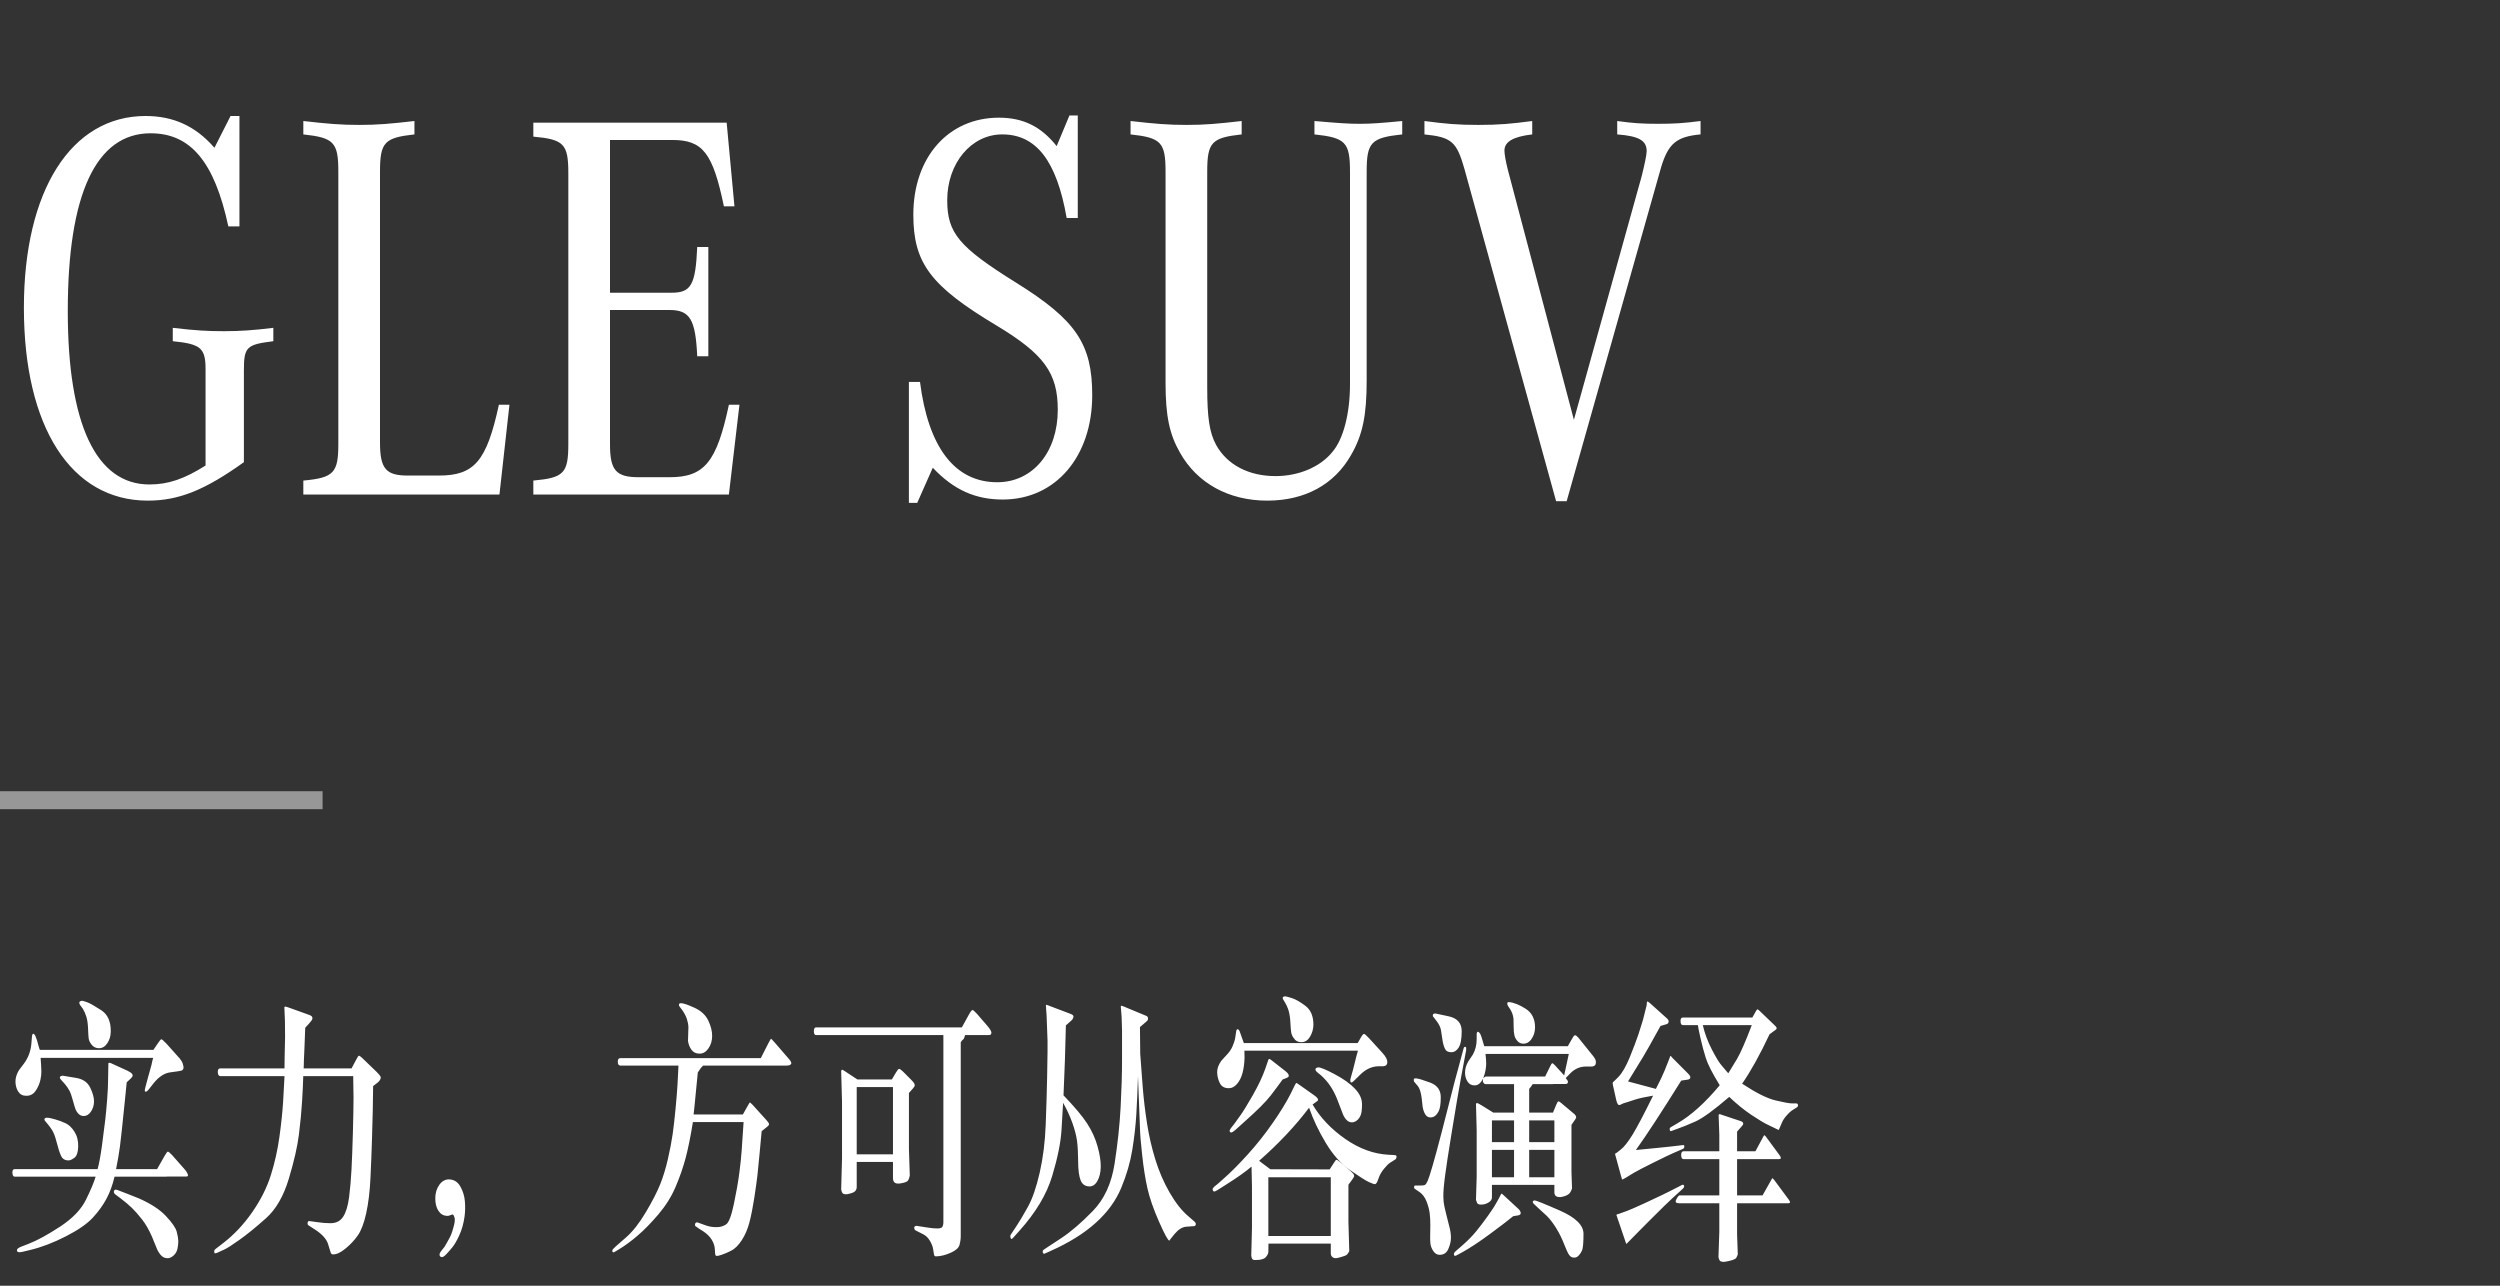 <?xml version="1.0" encoding="UTF-8"?>
<svg width="280px" height="144px" viewBox="0 0 280 144" version="1.1" xmlns="http://www.w3.org/2000/svg" xmlns:xlink="http://www.w3.org/1999/xlink">
    <rect x="0" y="0" width="280" height="144" fill="#333333" stroke="none"/>
    <title>GLE-SUV-Banner-Copy</title>
    <g id="页面-1" stroke="none" stroke-width="1" fill="none" fill-rule="evenodd">
        <g id="GLE-PC备份" transform="translate(-121, -150)">
            <g id="GLE-SUV-Banner-Copy" transform="translate(121, 150)">
                <rect id="Rectangle备份" fill="#979797" x="0" y="88.615" width="36.129" height="2.014"></rect>
                <path d="M16.551,56.071 C20.036,56.071 22.96,54.885 27.316,51.763 L27.316,41.462 C27.316,38.84 27.627,38.59 30.613,38.215 L30.613,36.717 C28.212,37.011 26.858,37.083 25.307,37.091 L25.013,37.092 C23.333,37.092 21.964,37.029 19.351,36.717 L19.351,38.215 C22.462,38.528 23.022,38.965 23.022,41.337 L23.022,52.138 C20.658,53.636 18.853,54.261 16.738,54.261 C10.764,54.261 7.591,47.518 7.591,34.844 C7.591,21.733 10.764,14.928 16.862,14.928 C21.342,14.928 24.018,18.112 25.573,25.354 L26.818,25.354 L26.818,12.992 L25.822,12.992 L24.018,16.551 C21.902,14.116 19.413,12.992 16.302,12.992 C7.964,12.992 2.676,21.358 2.676,34.469 C2.676,47.83 7.964,56.071 16.551,56.071 Z M55.938,55.385 L57.058,45.333 L55.876,45.333 C54.507,51.639 53.138,53.262 49.156,53.262 L45.671,53.262 C43.244,53.262 42.56,52.513 42.56,49.578 L42.56,19.236 C42.56,15.927 43.058,15.427 46.418,15.053 L46.418,13.554 C43.68,13.866 42.311,13.991 40.258,13.991 C38.142,13.991 36.711,13.866 33.973,13.554 L33.973,15.053 C37.396,15.427 37.893,15.927 37.893,19.236 L37.893,49.703 C37.893,52.95 37.396,53.512 33.973,53.824 L33.973,55.385 L55.938,55.385 Z M81.636,55.385 L82.818,45.333 L81.636,45.333 C80.267,51.763 78.898,53.449 74.978,53.449 L71.556,53.449 C69.004,53.449 68.32,52.7 68.32,49.766 L68.32,34.719 L74.978,34.719 C77.28,34.719 77.902,35.78 78.089,39.901 L79.333,39.901 L79.333,27.664 L78.089,27.664 C77.902,31.91 77.404,32.784 75.227,32.784 L68.32,32.784 L68.32,15.677 L75.289,15.677 C78.711,15.677 79.831,17.113 81.076,23.106 L82.258,23.106 L81.387,13.741 L59.733,13.741 L59.733,15.302 C63.156,15.614 63.653,16.114 63.653,19.423 L63.653,49.703 C63.653,53.012 63.156,53.512 59.733,53.824 L59.733,55.385 L81.636,55.385 Z M102.729,56.321 L104.471,52.388 C106.836,54.885 109.262,55.947 112.311,55.947 C118.222,55.947 122.329,51.139 122.329,44.271 C122.329,38.528 120.524,35.843 113.804,31.66 C107.396,27.664 106.089,26.103 106.089,22.42 C106.089,18.299 108.764,15.053 112.249,15.053 C116.044,15.053 118.347,17.987 119.467,24.418 L120.711,24.418 L120.711,12.93 L119.778,12.93 L118.347,16.364 C116.604,14.178 114.613,13.18 111.876,13.18 C106.213,13.18 102.293,17.612 102.293,24.043 C102.293,29.475 104.222,32.034 111.627,36.467 C116.916,39.651 118.471,41.774 118.471,45.895 C118.471,50.64 115.671,54.011 111.689,54.011 C106.96,54.011 103.973,50.14 103.04,42.773 L101.796,42.773 L101.796,56.321 L102.729,56.321 Z M141.929,56.071 C146.16,56.071 149.458,54.261 151.324,50.952 C152.631,48.704 153.067,46.457 153.067,42.648 L153.067,19.236 C153.067,15.927 153.564,15.427 157.049,15.053 L157.049,13.554 C154.614,13.793 153.539,13.86 152.418,13.866 L152.258,13.866 C151.076,13.866 150.08,13.804 147.218,13.554 L147.218,15.053 C150.702,15.427 151.2,15.927 151.2,19.236 L151.2,43.023 C151.2,46.332 150.453,49.204 149.209,50.64 C147.84,52.325 145.413,53.324 142.862,53.324 C139.876,53.324 137.449,52.076 136.204,49.828 C135.458,48.454 135.209,46.769 135.209,43.397 L135.209,19.236 C135.209,15.927 135.707,15.427 139.067,15.053 L139.067,13.554 C136.329,13.866 134.96,13.991 132.907,13.991 C130.791,13.991 129.36,13.866 126.622,13.554 L126.622,15.053 C130.044,15.427 130.542,15.927 130.542,19.236 L130.542,42.898 C130.542,46.581 130.978,48.642 132.16,50.702 C134.089,54.136 137.636,56.071 141.929,56.071 Z M175.467,56.134 L186.044,18.736 C186.853,16.051 187.787,15.302 190.462,15.053 L190.462,13.554 C188.533,13.804 187.476,13.866 185.671,13.866 C183.929,13.866 182.933,13.804 181.129,13.554 L181.129,15.053 C183.556,15.24 184.427,15.739 184.427,16.926 C184.427,17.363 184.178,18.486 183.867,19.735 L176.276,47.019 L168.871,18.986 C168.622,17.987 168.498,17.238 168.498,16.863 C168.498,15.864 169.493,15.302 171.609,15.053 L171.609,13.554 C169.244,13.866 167.938,13.991 165.573,13.991 C163.209,13.991 161.902,13.866 159.538,13.554 L159.538,15.053 C162.587,15.365 163.147,15.864 164.018,18.923 L174.284,56.134 L175.467,56.134 Z" id="GLESUV" fill="#FFFFFF" fill-rule="nonzero"></path>
                <path d="M11.102,117.401 C11.478,117.396 11.79,117.202 12.035,116.819 C12.281,116.436 12.404,116.009 12.404,115.537 C12.425,114.414 12.067,113.615 11.33,113.137 C10.593,112.66 10.067,112.364 9.754,112.248 C9.44,112.133 9.241,112.08 9.158,112.091 C8.98,112.122 8.889,112.188 8.883,112.288 C8.878,112.387 8.912,112.484 8.985,112.579 L8.985,112.579 L9.283,112.988 C9.44,113.25 9.571,113.549 9.675,113.885 C9.78,114.22 9.842,114.663 9.863,115.214 C9.884,115.765 9.908,116.135 9.934,116.323 C9.96,116.512 10.052,116.717 10.208,116.937 C10.428,117.252 10.726,117.406 11.102,117.401 Z M2.932,122.727 C3.382,122.738 3.737,122.549 3.999,122.161 C4.26,121.773 4.438,121.358 4.532,120.918 C4.605,120.582 4.639,120.27 4.634,119.982 C4.629,119.693 4.615,119.413 4.595,119.14 C4.574,118.867 4.558,118.647 4.547,118.479 L4.547,118.479 L17.155,118.479 L17.045,118.888 L16.967,119.266 L16.591,120.619 L16.324,121.61 C16.24,121.914 16.204,122.098 16.214,122.161 C16.225,122.224 16.24,122.258 16.261,122.263 C16.282,122.268 16.324,122.266 16.387,122.255 C16.449,122.245 16.543,122.161 16.669,122.003 L16.669,122.003 L17.186,121.343 C17.782,120.598 18.415,120.184 19.084,120.1 C19.753,120.016 20.163,119.953 20.315,119.911 C20.466,119.869 20.547,119.748 20.558,119.549 C20.558,119.476 20.529,119.342 20.472,119.148 C20.414,118.954 20.302,118.757 20.134,118.558 L20.134,118.558 L18.66,116.906 C18.336,116.57 18.143,116.399 18.08,116.394 C18.017,116.389 17.871,116.559 17.641,116.906 L17.641,116.906 L17.186,117.582 L4.453,117.582 L4.312,117.126 L4.14,116.497 C4.088,116.35 4.03,116.198 3.967,116.04 C3.873,115.851 3.79,115.765 3.716,115.781 C3.643,115.796 3.596,115.914 3.575,116.135 L3.575,116.135 L3.513,116.906 C3.439,117.734 3.162,118.474 2.681,119.124 L2.681,119.124 L2.133,119.848 C1.861,120.288 1.728,120.721 1.733,121.146 C1.738,121.571 1.84,121.941 2.039,122.255 C2.237,122.57 2.535,122.727 2.932,122.727 Z M1.897,140.019 C1.887,140.25 2.112,140.308 2.572,140.192 L2.572,140.192 L3.356,140.003 C4.631,139.699 5.967,139.191 7.362,138.477 C8.758,137.764 9.774,137.059 10.412,136.361 C11.05,135.663 11.56,134.953 11.941,134.229 C12.323,133.505 12.618,132.692 12.827,131.79 L12.827,131.79 L18.66,131.79 L18.66,131.774 L20.871,131.774 C20.986,131.774 21.049,131.722 21.06,131.617 C21.06,131.586 21.036,131.517 20.989,131.413 C20.942,131.308 20.851,131.171 20.715,131.003 L20.715,131.003 L19.272,129.367 C19.032,129.115 18.877,128.987 18.809,128.982 C18.741,128.976 18.613,129.142 18.425,129.477 L18.425,129.477 L17.594,130.941 L13,130.941 C13.177,130.07 13.321,129.233 13.431,128.431 C13.519,127.789 13.698,126.122 13.97,123.429 L14.04,122.734 C14.088,122.257 14.138,121.751 14.191,121.217 L14.191,121.217 L14.583,120.855 C14.761,120.687 14.853,120.561 14.858,120.477 C14.863,120.393 14.829,120.309 14.756,120.226 C14.683,120.142 14.505,120.031 14.223,119.895 L14.223,119.895 L12.466,119.093 C12.247,118.998 12.137,119.009 12.137,119.124 L12.137,119.124 L12.106,120.902 C12.106,121.49 12.072,122.224 12.004,123.105 C11.936,123.986 11.863,124.77 11.784,125.457 C11.706,126.144 11.586,127.083 11.424,128.274 C11.262,129.464 11.097,130.353 10.93,130.941 L10.93,130.941 L1.662,130.941 C1.464,130.941 1.372,131.082 1.388,131.365 C1.403,131.649 1.495,131.79 1.662,131.79 L1.662,131.79 L10.71,131.79 C10.532,132.399 10.174,133.253 9.636,134.355 C9.098,135.456 8.128,136.466 6.727,137.384 C5.326,138.302 4.135,138.949 3.152,139.327 L3.152,139.327 L2.336,139.642 C2.044,139.767 1.897,139.893 1.897,140.019 Z M9.362,124.993 C9.675,125.003 9.947,124.844 10.177,124.513 C10.407,124.183 10.525,123.8 10.53,123.365 C10.535,122.929 10.391,122.41 10.099,121.807 C9.806,121.204 9.273,120.842 8.499,120.721 C7.726,120.601 7.297,120.53 7.213,120.509 C7.13,120.488 7.062,120.477 7.009,120.477 C6.811,120.509 6.709,120.569 6.704,120.658 C6.698,120.747 6.743,120.839 6.837,120.934 L6.837,120.934 L7.276,121.421 C7.475,121.663 7.639,121.904 7.77,122.145 C7.901,122.386 8.034,122.764 8.17,123.278 C8.306,123.792 8.413,124.138 8.491,124.316 C8.57,124.495 8.685,124.652 8.836,124.788 C8.988,124.925 9.163,124.993 9.362,124.993 Z M7.668,129.965 C7.825,129.976 8.042,129.881 8.319,129.682 C8.596,129.483 8.742,129.06 8.758,128.415 C8.774,127.77 8.635,127.217 8.342,126.755 C8.05,126.294 7.718,125.976 7.347,125.803 C6.975,125.63 6.604,125.491 6.233,125.386 C5.862,125.281 5.619,125.221 5.504,125.205 C5.389,125.19 5.305,125.182 5.253,125.182 C5.075,125.192 4.984,125.247 4.979,125.347 C4.973,125.447 5.018,125.538 5.112,125.622 C5.53,126.105 5.815,126.503 5.967,126.818 C6.118,127.133 6.262,127.566 6.398,128.116 C6.534,128.667 6.68,129.113 6.837,129.454 C6.994,129.795 7.271,129.965 7.668,129.965 Z M18.754,140.916 C18.984,140.927 19.214,140.827 19.444,140.617 C19.674,140.407 19.821,140.142 19.884,139.823 C19.946,139.503 19.975,139.222 19.97,138.981 C19.965,138.74 19.907,138.401 19.797,137.966 C19.688,137.531 19.285,136.943 18.59,136.204 C17.895,135.464 16.878,134.801 15.54,134.213 L15.54,134.213 L14.191,133.678 C13.606,133.448 13.264,133.316 13.164,133.285 C13.065,133.253 13.005,133.238 12.984,133.238 C12.848,133.248 12.772,133.311 12.756,133.427 C12.741,133.542 12.78,133.647 12.874,133.741 L12.874,133.741 L13.564,134.26 C14.034,134.617 14.44,134.961 14.779,135.291 C15.119,135.622 15.493,136.046 15.901,136.566 C16.308,137.085 16.679,137.727 17.014,138.493 L17.014,138.493 L17.625,139.988 C17.803,140.323 17.978,140.562 18.151,140.704 C18.323,140.845 18.524,140.916 18.754,140.916 Z M37.305,140.491 C37.692,140.502 38.157,140.284 38.701,139.838 C39.244,139.392 39.704,138.899 40.081,138.359 C40.457,137.819 40.768,136.996 41.014,135.889 C41.259,134.782 41.419,133.463 41.492,131.932 C41.565,130.4 41.623,128.934 41.664,127.534 C41.706,126.134 41.735,125.061 41.751,124.316 C41.766,123.572 41.779,122.68 41.79,121.642 L41.79,121.642 L42.276,121.264 C42.422,121.149 42.522,121.036 42.574,120.926 C42.626,120.816 42.65,120.734 42.644,120.682 C42.639,120.629 42.621,120.574 42.59,120.517 C42.558,120.459 42.428,120.309 42.198,120.068 L42.198,120.068 L40.535,118.463 C40.368,118.316 40.258,118.24 40.206,118.235 C40.154,118.23 40.055,118.369 39.908,118.652 L39.908,118.652 L39.375,119.659 L34.012,119.659 L34.043,118.605 L34.091,117.551 C34.111,117.016 34.143,116.203 34.185,115.112 L34.185,115.112 L34.655,114.593 C34.875,114.351 34.987,114.178 34.992,114.073 C34.997,113.969 34.974,113.89 34.922,113.837 C34.869,113.785 34.796,113.738 34.702,113.696 L34.702,113.696 L32.381,112.862 C32.109,112.767 31.96,112.726 31.934,112.736 C31.908,112.747 31.879,112.767 31.848,112.799 L31.848,112.799 L31.911,114.309 L31.927,115.946 L31.927,115.946 L31.927,116.213 L31.879,118.385 L31.879,118.385 L31.879,118.419 C31.878,118.536 31.873,118.949 31.864,119.659 L31.864,119.659 L24.682,119.659 C24.473,119.659 24.376,119.803 24.392,120.092 C24.407,120.38 24.504,120.524 24.682,120.524 L24.682,120.524 L31.864,120.524 L31.848,120.871 L31.707,123.42 C31.634,124.584 31.495,125.898 31.291,127.361 C31.088,128.824 30.766,130.251 30.327,131.641 C29.888,133.031 29.19,134.413 28.234,135.787 C27.277,137.161 26.182,138.32 24.948,139.264 L24.948,139.264 L24.149,139.878 C24.044,139.962 23.992,140.043 23.992,140.122 C23.992,140.2 24.002,140.271 24.023,140.334 C24.044,140.397 24.138,140.392 24.306,140.318 L24.306,140.318 L25.137,139.941 C25.44,139.804 26.015,139.434 26.862,138.831 C27.708,138.228 28.688,137.428 29.802,136.432 C30.915,135.435 31.764,133.962 32.35,132.01 C32.935,130.059 33.312,128.413 33.479,127.07 C33.646,125.727 33.764,124.495 33.832,123.372 C33.9,122.25 33.944,121.301 33.965,120.524 L33.965,120.524 L39.563,120.524 L39.563,120.871 L39.595,122.9 C39.595,123.834 39.571,125.148 39.524,126.842 C39.477,128.536 39.425,129.923 39.367,131.003 C39.31,132.084 39.221,133.104 39.101,134.064 C38.98,135.024 38.761,135.755 38.442,136.259 C38.123,136.762 37.634,137.009 36.976,136.998 C36.537,136.998 36.072,136.962 35.58,136.888 L35.58,136.888 L34.671,136.762 C34.524,136.741 34.451,136.82 34.451,136.998 C34.441,137.124 34.488,137.213 34.592,137.266 L34.592,137.266 L35.298,137.722 C36.103,138.247 36.589,138.797 36.756,139.374 C36.924,139.951 37.02,140.266 37.046,140.318 C37.073,140.371 37.101,140.413 37.133,140.444 C37.164,140.476 37.221,140.491 37.305,140.491 Z M49.434,140.79 C49.565,140.832 49.751,140.725 49.991,140.468 C50.231,140.211 50.464,139.943 50.689,139.665 C50.914,139.387 51.165,138.949 51.442,138.351 C51.719,137.753 51.915,137.056 52.03,136.259 C52.103,135.713 52.116,135.147 52.069,134.559 C52.022,133.972 51.854,133.419 51.567,132.899 C51.279,132.38 50.853,132.11 50.289,132.089 C49.85,132.089 49.484,132.299 49.191,132.719 C48.899,133.138 48.752,133.636 48.752,134.213 C48.752,134.79 48.87,135.257 49.105,135.614 C49.34,135.97 49.657,136.159 50.054,136.18 C50.169,136.191 50.299,136.164 50.446,136.101 C50.592,136.038 50.681,136.012 50.712,136.023 C50.796,136.065 50.864,136.191 50.916,136.4 C50.968,136.61 50.932,136.941 50.806,137.392 C50.681,137.843 50.584,138.147 50.516,138.304 C50.448,138.462 50.32,138.708 50.132,139.044 C49.944,139.379 49.829,139.579 49.787,139.642 L49.787,139.642 L49.364,140.177 C49.27,140.302 49.225,140.426 49.231,140.546 C49.236,140.667 49.304,140.748 49.434,140.79 Z M78.342,118.007 C78.729,118.017 79.061,117.826 79.338,117.433 C79.615,117.039 79.756,116.575 79.761,116.04 C79.767,115.505 79.623,114.928 79.33,114.309 C79.037,113.691 78.528,113.213 77.801,112.878 C77.075,112.542 76.57,112.369 76.288,112.358 C76.131,112.358 76.05,112.406 76.045,112.5 C76.04,112.594 76.058,112.668 76.1,112.72 L76.1,112.72 L76.398,113.114 C76.649,113.47 76.826,113.809 76.931,114.128 C77.036,114.448 77.093,114.755 77.103,115.049 L77.103,115.049 L77.056,116.575 C77.098,116.932 77.224,117.26 77.433,117.559 C77.642,117.858 77.945,118.007 78.342,118.007 Z M80.287,140.664 C80.349,140.675 80.527,140.633 80.82,140.538 C81.113,140.444 81.468,140.292 81.886,140.082 C82.304,139.872 82.702,139.479 83.078,138.902 C83.454,138.325 83.742,137.654 83.94,136.888 C84.139,136.122 84.319,135.212 84.481,134.158 C84.643,133.104 84.761,132.257 84.834,131.617 C84.907,130.977 84.986,130.185 85.069,129.241 C85.153,128.297 85.231,127.448 85.305,126.692 L85.305,126.692 L85.916,126.205 C86.063,126.089 86.133,125.997 86.128,125.929 C86.123,125.861 86.112,125.809 86.097,125.772 C86.081,125.735 86,125.633 85.853,125.465 L85.853,125.465 L84.285,123.734 C84.129,123.577 84.042,123.496 84.027,123.49 C84.011,123.485 83.993,123.485 83.972,123.49 C83.951,123.496 83.862,123.64 83.705,123.923 L83.705,123.923 L83.203,124.82 L77.684,124.82 L77.793,123.797 C77.908,122.517 78.029,121.29 78.154,120.115 C78.353,119.822 78.468,119.654 78.499,119.612 C78.53,119.57 78.614,119.481 78.75,119.344 L78.75,119.344 L88.096,119.344 C88.42,119.344 88.598,119.26 88.629,119.093 C88.629,118.988 88.566,118.857 88.441,118.699 L88.441,118.699 L86.92,116.937 C86.564,116.528 86.376,116.326 86.355,116.331 C86.334,116.337 86.23,116.517 86.042,116.874 L86.042,116.874 L85.211,118.51 L69.483,118.51 C69.284,118.51 69.187,118.649 69.192,118.927 C69.198,119.205 69.294,119.344 69.483,119.344 L69.483,119.344 L75.99,119.344 C75.959,120.079 75.922,120.795 75.88,121.492 C75.839,122.19 75.765,123.092 75.661,124.198 C75.556,125.305 75.447,126.26 75.332,127.062 C75.217,127.865 75.041,128.78 74.806,129.808 C74.571,130.836 74.284,131.777 73.944,132.632 C73.604,133.487 73.068,134.531 72.336,135.763 C71.605,136.996 70.865,137.937 70.118,138.587 C69.37,139.238 68.981,139.579 68.949,139.61 L68.949,139.61 L68.683,139.878 C68.62,139.941 68.589,139.983 68.589,140.003 L68.589,140.003 L68.589,140.169 C68.589,140.195 68.612,140.221 68.659,140.247 C68.706,140.274 68.761,140.266 68.824,140.224 L68.824,140.224 L69.294,139.941 C69.963,139.542 70.669,139.025 71.411,138.391 C72.154,137.756 72.932,136.959 73.748,135.999 C74.563,135.039 75.203,134.014 75.669,132.923 C76.134,131.832 76.508,130.757 76.79,129.698 C77.072,128.638 77.344,127.295 77.605,125.67 L77.605,125.67 L83.282,125.67 C83.188,127.128 83.115,128.213 83.062,128.927 C83.01,129.64 82.921,130.476 82.796,131.436 C82.67,132.396 82.469,133.537 82.192,134.858 C81.915,136.18 81.622,136.941 81.314,137.14 C81.005,137.339 80.663,137.439 80.287,137.439 C79.879,137.449 79.487,137.392 79.111,137.266 L79.111,137.266 L78.452,137.03 L78.091,136.904 C78.029,136.893 77.971,136.912 77.919,136.959 C77.867,137.006 77.841,137.072 77.841,137.156 C77.83,137.25 77.861,137.318 77.935,137.36 L77.935,137.36 L78.295,137.612 L78.766,137.911 C79.184,138.184 79.503,138.501 79.722,138.863 C79.942,139.225 80.057,139.594 80.067,139.972 C80.078,140.35 80.104,140.559 80.146,140.601 C80.187,140.643 80.234,140.664 80.287,140.664 Z M104.807,140.715 L104.875,140.712 C105.355,140.701 105.883,140.57 106.458,140.318 C107.033,140.066 107.368,139.773 107.462,139.437 C107.556,139.101 107.603,138.766 107.603,138.43 L107.603,138.43 L107.603,116.733 L107.776,116.497 L107.917,116.386 C107.969,116.323 108.026,116.171 108.089,115.93 L108.089,115.93 L110.786,115.93 C110.943,115.93 111.027,115.841 111.037,115.663 C111.037,115.505 110.886,115.248 110.582,114.892 L110.582,114.892 L109.438,113.57 C109.176,113.276 109.004,113.127 108.92,113.121 C108.837,113.116 108.685,113.318 108.466,113.727 L108.466,113.727 L107.728,115.065 L91.405,115.065 C91.237,115.065 91.154,115.209 91.154,115.497 C91.154,115.786 91.237,115.93 91.405,115.93 L91.405,115.93 L105.659,115.93 L105.659,136.888 C105.659,137.14 105.606,137.329 105.502,137.455 C105.355,137.622 104.817,137.633 103.887,137.486 L103.887,137.486 L102.679,137.297 C102.596,137.287 102.525,137.305 102.468,137.352 C102.41,137.399 102.384,137.455 102.389,137.517 C102.394,137.58 102.413,137.643 102.444,137.706 C102.475,137.769 102.538,137.816 102.632,137.848 L102.632,137.848 L103.463,138.273 C103.735,138.42 103.97,138.663 104.169,139.004 C104.368,139.345 104.485,139.665 104.522,139.964 C104.558,140.263 104.587,140.449 104.608,140.523 C104.629,140.596 104.66,140.649 104.702,140.68 C104.744,140.712 104.801,140.722 104.875,140.712 L104.807,140.715 Z M94.666,133.757 C94.813,133.778 95.063,133.731 95.419,133.615 C95.774,133.5 95.952,133.274 95.952,132.939 L95.952,132.939 L95.952,130.138 L100.013,130.138 L100.013,131.948 C100.013,132.357 100.207,132.561 100.594,132.561 C100.698,132.572 100.894,132.543 101.182,132.475 C101.469,132.406 101.649,132.309 101.723,132.184 C101.796,132.058 101.853,131.879 101.895,131.649 L101.895,131.649 L101.801,128.659 L101.801,122.413 L102.209,121.956 C102.376,121.767 102.457,121.634 102.452,121.555 C102.447,121.476 102.423,121.398 102.381,121.319 C102.339,121.24 102.219,121.101 102.021,120.902 L102.021,120.902 L101.142,120.021 C100.923,119.811 100.774,119.709 100.696,119.714 C100.617,119.719 100.5,119.858 100.343,120.131 L100.343,120.131 L99.888,120.902 L96.03,120.902 L94.698,120.021 C94.457,119.864 94.326,119.79 94.306,119.801 C94.285,119.811 94.253,119.853 94.211,119.927 L94.211,119.927 L94.306,123.42 L94.306,129.745 L94.211,133.222 C94.253,133.432 94.306,133.571 94.368,133.639 C94.431,133.707 94.53,133.747 94.666,133.757 Z M100.013,129.288 L95.952,129.288 L95.952,121.752 L100.013,121.752 L100.013,129.288 Z M113.225,138.721 C113.272,138.8 113.358,138.766 113.483,138.619 L113.483,138.619 L114.173,137.848 C116.003,135.813 117.226,133.77 117.843,131.719 C118.46,129.669 118.81,127.93 118.893,126.503 C118.977,125.077 119.034,124.08 119.066,123.514 C119.484,124.248 119.829,124.996 120.101,125.756 C120.373,126.517 120.548,127.191 120.626,127.778 C120.705,128.365 120.746,129.134 120.752,130.083 C120.757,131.032 120.848,131.733 121.026,132.184 C121.204,132.635 121.523,132.865 121.983,132.876 C122.359,132.897 122.667,132.695 122.908,132.27 C123.148,131.845 123.274,131.313 123.284,130.673 C123.295,130.054 123.177,129.299 122.931,128.407 C122.686,127.516 122.296,126.658 121.763,125.835 C121.23,125.011 120.346,123.96 119.113,122.68 L119.113,122.68 L119.27,118.747 C119.291,118.316 119.327,117.016 119.379,114.844 L119.379,114.844 L120.054,114.247 C120.106,114.205 120.161,114.105 120.218,113.948 C120.276,113.79 120.184,113.664 119.944,113.57 L119.944,113.57 L117.576,112.673 L117.216,112.531 C117.184,112.552 117.158,112.579 117.137,112.61 L117.137,112.61 L117.216,113.68 L117.325,116.559 L117.325,116.559 L117.325,117.722 C117.323,118.226 117.307,119.204 117.278,120.658 C117.247,122.216 117.195,123.973 117.121,125.929 C117.048,127.885 116.823,129.687 116.447,131.334 C116.071,132.981 115.629,134.26 115.122,135.173 C114.615,136.086 114.194,136.794 113.86,137.297 L113.86,137.297 L113.201,138.288 C113.17,138.351 113.154,138.42 113.154,138.493 C113.154,138.566 113.178,138.642 113.225,138.721 Z M116.871,140.397 C116.912,140.428 116.965,140.428 117.027,140.397 L117.027,140.397 L117.686,140.098 C119.714,139.196 121.387,138.155 122.704,136.975 C124.021,135.795 124.98,134.481 125.581,133.033 C126.182,131.586 126.595,130.162 126.82,128.761 C127.045,127.361 127.194,126.05 127.267,124.828 C127.34,123.606 127.403,122.171 127.455,120.524 L127.455,120.524 L127.69,126.74 C127.69,127.033 127.766,127.893 127.918,129.32 C128.069,130.747 128.268,132.005 128.514,133.096 C128.759,134.187 129.193,135.435 129.815,136.841 C130.437,138.247 130.821,138.949 130.968,138.949 C130.968,138.96 130.973,138.955 130.983,138.934 L130.983,138.934 L131.093,138.776 L131.548,138.21 C131.966,137.706 132.4,137.434 132.849,137.392 L132.849,137.392 L133.712,137.329 C133.848,137.329 133.921,137.25 133.931,137.093 C133.931,136.998 133.884,136.909 133.79,136.825 L133.79,136.825 L133.085,136.212 C132.353,135.593 131.658,134.712 130.999,133.568 C130.341,132.425 129.807,131.192 129.4,129.871 C128.992,128.549 128.681,127.198 128.467,125.819 C128.252,124.44 128.093,123.1 127.988,121.799 C127.884,120.498 127.79,119.245 127.706,118.038 L127.706,118.038 L127.675,115.033 L128.443,114.372 C128.537,114.299 128.582,114.197 128.576,114.066 C128.571,113.934 128.516,113.843 128.412,113.79 L128.412,113.79 L125.84,112.72 C125.683,112.657 125.597,112.631 125.581,112.642 C125.566,112.652 125.547,112.678 125.526,112.72 L125.526,112.72 L125.621,113.869 L125.668,115.427 L125.668,115.427 L125.668,118.794 C125.668,120.273 125.615,122.006 125.511,123.994 C125.406,125.982 125.181,128.09 124.836,130.319 C124.491,132.548 123.676,134.321 122.39,135.637 C121.104,136.954 119.939,137.958 118.893,138.65 L118.893,138.65 L117.623,139.484 L116.933,139.941 C116.829,140.014 116.779,140.082 116.784,140.145 C116.79,140.208 116.795,140.258 116.8,140.295 C116.805,140.331 116.829,140.365 116.871,140.397 Z M145.778,116.725 C146.17,116.719 146.487,116.512 146.727,116.103 C146.968,115.694 147.093,115.253 147.103,114.781 C147.103,113.816 146.806,113.108 146.21,112.657 C145.614,112.206 145.104,111.915 144.681,111.784 C144.257,111.653 144.009,111.587 143.936,111.587 C143.758,111.608 143.667,111.663 143.662,111.753 C143.656,111.842 143.695,111.939 143.779,112.044 C144.04,112.453 144.223,112.841 144.328,113.208 C144.432,113.575 144.498,114.018 144.524,114.538 C144.55,115.057 144.581,115.424 144.618,115.639 C144.655,115.854 144.746,116.061 144.892,116.26 C145.091,116.575 145.386,116.73 145.778,116.725 Z M137.616,121.878 C137.951,121.888 138.259,121.731 138.542,121.406 C138.824,121.08 139.03,120.671 139.161,120.178 C139.292,119.685 139.368,119.124 139.388,118.495 C139.388,118.337 139.386,118.204 139.381,118.094 C139.375,117.983 139.373,117.844 139.373,117.677 L139.373,117.677 L152.09,117.677 C151.996,117.981 151.938,118.185 151.918,118.29 L151.918,118.29 L151.557,119.738 L151.259,120.808 C151.238,120.871 151.23,120.957 151.235,121.067 C151.241,121.177 151.285,121.233 151.369,121.233 C151.421,121.243 151.52,121.175 151.667,121.028 L151.667,121.028 L152.357,120.351 C152.953,119.764 153.611,119.455 154.332,119.423 L154.332,119.423 L154.913,119.423 C155.216,119.402 155.373,119.25 155.383,118.967 C155.383,118.684 155.216,118.353 154.881,117.976 L154.881,117.976 L153.36,116.308 C153.047,115.972 152.851,115.802 152.772,115.796 C152.694,115.791 152.576,115.925 152.419,116.198 L152.419,116.198 L152.059,116.827 L139.31,116.827 C138.996,115.946 138.834,115.49 138.824,115.458 C138.751,115.332 138.675,115.272 138.597,115.277 C138.518,115.282 138.468,115.374 138.448,115.552 L138.448,115.552 L138.353,116.182 C138.301,116.507 138.199,116.84 138.048,117.181 C137.896,117.522 137.7,117.818 137.46,118.07 L137.46,118.07 L136.785,118.809 C136.472,119.25 136.318,119.677 136.323,120.092 C136.328,120.506 136.425,120.907 136.613,121.295 C136.801,121.684 137.136,121.878 137.616,121.878 Z M137.899,126.834 C137.982,126.844 138.144,126.745 138.385,126.535 L138.385,126.535 L139.341,125.67 C140.795,124.379 141.785,123.391 142.313,122.704 C142.841,122.017 143.288,121.416 143.654,120.902 L143.654,120.902 L144.061,120.745 C144.25,120.671 144.344,120.593 144.344,120.509 C144.344,120.425 144.32,120.346 144.273,120.273 C144.226,120.199 144.135,120.105 143.999,119.99 L143.999,119.99 L142.368,118.715 C142.253,118.631 142.177,118.592 142.14,118.597 C142.104,118.602 142.07,118.652 142.039,118.747 L142.039,118.747 L141.709,119.706 C141.396,120.598 140.925,121.592 140.298,122.688 C139.671,123.784 139.211,124.531 138.918,124.93 L138.918,124.93 L138.275,125.827 L137.867,126.346 C137.763,126.493 137.713,126.59 137.718,126.637 C137.724,126.684 137.731,126.724 137.742,126.755 C137.752,126.787 137.773,126.808 137.805,126.818 C137.836,126.829 137.867,126.834 137.899,126.834 Z M151.447,125.701 C151.614,125.701 151.79,125.63 151.972,125.489 C152.155,125.347 152.299,125.145 152.404,124.883 C152.498,124.642 152.545,124.23 152.545,123.648 C152.545,123.066 152.281,122.494 151.753,121.933 C151.225,121.372 150.464,120.829 149.471,120.304 C148.478,119.78 147.867,119.528 147.637,119.549 C147.438,119.58 147.336,119.646 147.331,119.746 C147.326,119.845 147.37,119.942 147.464,120.037 L147.464,120.037 L147.997,120.477 C148.395,120.844 148.729,121.233 149.001,121.642 C149.273,122.051 149.513,122.507 149.722,123.01 L149.722,123.01 L150.444,124.883 C150.569,125.145 150.715,125.35 150.883,125.497 C151.05,125.643 151.238,125.712 151.447,125.701 Z M140.543,141.122 L140.643,141.121 C141.197,141.121 141.568,141.018 141.756,140.814 C141.944,140.609 142.044,140.413 142.054,140.224 L142.054,140.224 L142.07,139.28 L149.048,139.28 L149.048,140.397 C149.048,140.544 149.103,140.67 149.213,140.774 C149.322,140.879 149.466,140.927 149.644,140.916 C149.707,140.916 149.9,140.872 150.224,140.782 C150.548,140.693 150.757,140.607 150.851,140.523 C150.945,140.439 151.034,140.308 151.118,140.129 L151.118,140.129 L151.024,136.857 L151.024,132.687 L151.431,132.136 C151.588,131.927 151.667,131.785 151.667,131.712 C151.667,131.638 151.646,131.57 151.604,131.507 C151.562,131.444 151.442,131.323 151.243,131.145 L151.243,131.145 L150.146,130.201 C149.895,129.991 149.741,129.889 149.683,129.894 C149.626,129.899 149.518,130.033 149.362,130.295 L149.362,130.295 L148.922,130.972 L142.274,130.956 L141.019,130.012 C143.215,128.082 145.081,126.1 146.617,124.065 C147.067,125.365 147.692,126.682 148.491,128.014 C149.291,129.346 150.208,130.369 151.243,131.082 C152.278,131.795 152.973,132.233 153.329,132.396 C153.684,132.559 153.909,132.635 154.003,132.624 C154.129,132.614 154.254,132.414 154.379,132.026 C154.505,131.638 154.706,131.274 154.983,130.933 C155.26,130.592 155.493,130.358 155.681,130.233 L155.681,130.233 L156.277,129.855 C156.308,129.834 156.34,129.795 156.371,129.737 C156.402,129.679 156.415,129.606 156.41,129.517 C156.405,129.427 156.329,129.378 156.183,129.367 L156.183,129.367 L155.556,129.336 C153.872,129.252 152.242,128.659 150.663,127.558 C149.085,126.456 147.867,125.171 147.009,123.703 L147.009,123.703 L147.574,123.294 C147.595,123.294 147.608,123.26 147.613,123.191 C147.618,123.123 147.597,123.055 147.55,122.987 C147.503,122.919 147.386,122.816 147.198,122.68 L147.198,122.68 L145.598,121.547 C145.389,121.4 145.264,121.316 145.222,121.295 C145.18,121.274 145.122,121.337 145.049,121.484 L145.049,121.484 L144.532,122.538 C144.082,123.43 143.424,124.503 142.556,125.756 C141.688,127.01 140.753,128.19 139.749,129.296 C138.746,130.403 137.867,131.287 137.115,131.948 L137.115,131.948 L136.409,132.577 L136.001,132.907 C135.876,133.023 135.813,133.128 135.813,133.222 C135.813,133.285 135.845,133.351 135.907,133.419 C135.97,133.487 136.122,133.442 136.362,133.285 L136.362,133.285 L137.256,132.719 C138.542,131.911 139.514,131.224 140.172,130.657 L140.172,130.657 L140.22,132.876 L140.22,137.549 L140.141,140.649 C140.162,140.827 140.206,140.953 140.274,141.026 C140.342,141.1 140.465,141.131 140.643,141.121 L140.543,141.122 Z M149.048,138.43 L142.054,138.43 L142.054,131.853 L149.048,131.853 L149.048,138.43 Z M170.641,116.89 C170.996,116.89 171.297,116.712 171.542,116.355 C171.788,115.998 171.916,115.573 171.927,115.08 C171.927,114.126 171.576,113.426 170.876,112.98 C170.175,112.534 169.553,112.285 169.01,112.233 C168.874,112.233 168.809,112.285 168.814,112.39 C168.819,112.495 168.848,112.589 168.9,112.673 L168.9,112.673 L169.151,113.051 C169.35,113.365 169.47,113.717 169.512,114.105 C169.522,114.283 169.527,114.574 169.527,114.978 C169.527,115.382 169.556,115.707 169.614,115.954 C169.671,116.2 169.791,116.42 169.974,116.615 C170.157,116.809 170.379,116.9 170.641,116.89 Z M162.565,117.85 C162.868,117.85 163.129,117.687 163.349,117.362 C163.589,117.005 163.71,116.381 163.71,115.49 C163.71,114.598 163.229,114.045 162.267,113.83 C161.305,113.615 160.803,113.507 160.762,113.507 C160.573,113.517 160.479,113.58 160.479,113.696 C160.469,113.727 160.466,113.759 160.472,113.79 C160.477,113.822 160.506,113.864 160.558,113.916 L160.558,113.916 L160.887,114.341 C161.159,114.698 161.324,115.031 161.381,115.34 C161.439,115.649 161.493,116.003 161.546,116.402 C161.598,116.801 161.689,117.144 161.82,117.433 C161.951,117.721 162.199,117.86 162.565,117.85 Z M165.936,134.913 C166.208,134.908 166.47,134.83 166.72,134.677 C166.971,134.525 167.097,134.334 167.097,134.103 L167.097,134.103 L167.097,132.703 L174.091,132.703 L174.091,133.521 C174.091,133.888 174.284,134.072 174.671,134.072 C174.828,134.082 175.031,134.043 175.282,133.954 C175.533,133.865 175.713,133.749 175.823,133.608 C175.933,133.466 176.014,133.295 176.066,133.096 L176.066,133.096 L176.004,131.271 L176.004,125.984 L176.427,125.371 C176.49,125.276 176.526,125.192 176.537,125.119 C176.537,125.087 176.521,125.04 176.49,124.977 C176.458,124.914 176.422,124.862 176.38,124.82 L176.38,124.82 L174.828,123.514 C174.681,123.399 174.584,123.344 174.537,123.349 C174.49,123.354 174.415,123.472 174.31,123.703 L174.31,123.703 L173.934,124.615 L171.268,124.615 L171.268,121.956 C171.404,121.809 171.534,121.631 171.66,121.421 L171.66,121.421 L173.949,121.421 L173.949,121.406 L175.361,121.406 C175.517,121.406 175.601,121.327 175.612,121.17 C175.612,121.075 175.528,120.934 175.361,120.745 L175.361,120.745 L175.862,120.226 C176.343,119.733 176.897,119.476 177.525,119.455 L177.525,119.455 L178.23,119.455 C178.335,119.455 178.426,119.436 178.505,119.399 C178.583,119.363 178.638,119.318 178.669,119.266 C178.722,119.203 178.745,119.085 178.74,118.912 C178.735,118.739 178.628,118.521 178.418,118.259 L178.418,118.259 L176.772,116.213 C176.615,116.035 176.49,115.946 176.396,115.946 C176.322,115.956 176.239,116.045 176.145,116.213 L176.145,116.213 L175.596,117.173 L166.234,117.173 C165.994,116.302 165.829,115.817 165.74,115.718 C165.652,115.618 165.581,115.563 165.529,115.552 C165.487,115.552 165.453,115.579 165.427,115.631 C165.401,115.684 165.388,115.726 165.388,115.757 L165.388,115.757 L165.388,116.371 C165.388,117.042 165.241,117.629 164.948,118.133 L164.948,118.133 L164.431,118.904 C164.201,119.313 164.086,119.717 164.086,120.115 C164.076,120.472 164.162,120.802 164.345,121.107 C164.528,121.411 164.797,121.563 165.152,121.563 C165.529,121.573 165.848,121.316 166.109,120.792 L166.109,120.792 L166.078,121.075 C166.067,121.107 166.093,121.175 166.156,121.28 L166.156,121.28 L166.187,121.327 L166.234,121.374 L166.375,121.421 L169.574,121.421 L169.574,124.615 L167.254,124.615 L165.936,123.797 C165.644,123.619 165.474,123.535 165.427,123.545 C165.38,123.556 165.341,123.577 165.309,123.608 L165.309,123.608 L165.388,126.629 L165.388,131.806 L165.309,134.386 C165.341,134.502 165.385,134.62 165.442,134.74 C165.5,134.861 165.665,134.919 165.936,134.913 Z M161.248,140.538 C161.697,140.538 162.016,140.326 162.204,139.901 C162.392,139.476 162.492,139.08 162.502,138.713 C162.513,138.346 162.468,137.961 162.369,137.557 C162.27,137.153 162.136,136.621 161.969,135.96 C161.802,135.299 161.708,134.848 161.687,134.607 C161.666,134.365 161.655,134.171 161.655,134.024 C161.645,133.5 161.71,132.711 161.851,131.656 C161.993,130.602 162.215,129.144 162.518,127.282 C162.821,125.42 163.043,124.078 163.184,123.254 C163.325,122.431 163.485,121.521 163.663,120.524 L163.663,120.524 L164.211,117.614 L164.211,117.614 L164.211,117.401 C164.211,117.291 164.17,117.239 164.086,117.244 C164.002,117.249 163.945,117.32 163.914,117.456 L163.914,117.456 L163.177,120.194 C163.041,120.666 162.818,121.516 162.51,122.743 C162.202,123.97 161.851,125.337 161.459,126.842 C161.067,128.347 160.738,129.561 160.472,130.484 C160.205,131.407 160.017,131.992 159.907,132.239 C159.797,132.485 159.701,132.637 159.617,132.695 C159.533,132.753 159.35,132.781 159.068,132.781 L159.068,132.781 L158.504,132.781 C158.42,132.781 158.378,132.844 158.378,132.97 C158.368,133.054 158.399,133.117 158.472,133.159 L158.472,133.159 L159.005,133.521 C159.329,133.752 159.58,134.087 159.758,134.528 C159.936,134.969 160.056,135.404 160.119,135.834 C160.171,136.222 160.197,136.689 160.197,137.234 L160.197,137.234 L160.181,138.367 C160.171,138.587 160.176,138.86 160.197,139.185 C160.218,139.51 160.328,139.82 160.526,140.114 C160.725,140.407 160.966,140.549 161.248,140.538 Z M166.125,120.745 C166.25,120.42 166.336,120.121 166.383,119.848 C166.43,119.575 166.454,119.329 166.454,119.108 C166.454,118.888 166.446,118.71 166.43,118.573 C166.415,118.437 166.396,118.259 166.375,118.038 L166.375,118.038 L175.706,118.038 L175.188,120.446 L174.169,119.329 C174.012,119.161 173.908,119.08 173.855,119.085 C173.803,119.09 173.73,119.192 173.636,119.392 L173.636,119.392 L173.056,120.572 L166.375,120.572 L166.125,120.745 Z M160.228,125.15 C160.573,125.15 160.861,124.946 161.091,124.537 C161.279,124.212 161.371,123.656 161.365,122.869 C161.36,122.082 160.963,121.542 160.174,121.248 C159.384,120.955 158.859,120.797 158.598,120.776 C158.441,120.776 158.36,120.8 158.355,120.847 C158.349,120.894 158.347,120.939 158.347,120.981 L158.347,120.981 L158.347,121.044 C158.347,121.096 158.378,121.154 158.441,121.217 L158.441,121.217 L158.802,121.642 C159,121.893 159.141,122.334 159.225,122.963 L159.225,122.963 L159.335,123.955 C159.397,124.322 159.502,124.615 159.648,124.836 C159.795,125.056 159.988,125.161 160.228,125.15 Z M174.091,127.92 L171.268,127.92 L171.268,125.481 L174.091,125.481 L174.091,127.92 Z M169.574,127.92 L167.097,127.92 L167.097,125.481 L169.574,125.481 L169.574,127.92 Z M169.574,131.853 L167.097,131.853 L167.097,128.785 L169.574,128.785 L169.574,131.853 Z M174.091,131.853 L171.268,131.853 L171.268,128.785 L174.091,128.785 L174.091,131.853 Z M162.957,140.656 C162.988,140.662 163.056,140.638 163.161,140.586 L163.161,140.586 L163.741,140.271 C164.588,139.809 165.631,139.122 166.869,138.21 C168.108,137.297 168.978,136.631 169.48,136.212 L169.48,136.212 L169.966,136.133 C170.207,136.101 170.324,136.012 170.319,135.865 C170.314,135.719 170.233,135.566 170.076,135.409 L170.076,135.409 L168.492,133.946 C168.304,133.767 168.202,133.681 168.187,133.686 C168.171,133.691 168.147,133.71 168.116,133.741 L168.116,133.741 L167.834,134.292 L167.379,135.094 C167.243,135.315 166.984,135.695 166.603,136.235 C166.221,136.775 165.8,137.329 165.341,137.895 C164.881,138.462 164.3,139.044 163.6,139.642 L163.6,139.642 L163.004,140.161 C162.889,140.266 162.834,140.363 162.839,140.452 C162.845,140.541 162.858,140.596 162.879,140.617 C162.899,140.638 162.926,140.651 162.957,140.656 Z M176.286,140.853 C176.484,140.864 176.662,140.785 176.819,140.617 C176.976,140.449 177.101,140.255 177.195,140.035 C177.3,139.762 177.352,139.146 177.352,138.186 C177.352,137.226 176.469,136.358 174.702,135.582 C172.935,134.806 171.989,134.428 171.864,134.449 C171.749,134.47 171.686,134.512 171.676,134.575 C171.676,134.596 171.678,134.63 171.683,134.677 C171.689,134.725 171.728,134.78 171.801,134.843 L171.801,134.843 L172.366,135.378 L173.244,136.18 C173.631,136.579 173.991,137.053 174.326,137.604 C174.66,138.155 174.945,138.734 175.18,139.343 C175.416,139.951 175.604,140.355 175.745,140.554 C175.886,140.753 176.066,140.853 176.286,140.853 Z M181.704,132.113 C181.73,132.108 181.853,132.042 182.072,131.916 L182.072,131.916 L182.997,131.35 C183.374,131.129 184.1,130.752 185.177,130.217 C186.254,129.682 186.996,129.325 187.404,129.147 L187.404,129.147 L188.486,128.675 C188.538,128.654 188.58,128.615 188.611,128.557 C188.642,128.499 188.653,128.431 188.642,128.352 C188.632,128.274 188.58,128.24 188.486,128.25 L188.486,128.25 L187.168,128.407 C186.928,128.439 186.416,128.491 185.632,128.565 C184.848,128.638 184.043,128.717 183.217,128.801 C184.398,127.154 186.092,124.563 188.297,121.028 L188.297,121.028 L189.019,120.918 C189.207,120.897 189.306,120.808 189.317,120.65 C189.317,120.545 189.244,120.42 189.097,120.273 L189.097,120.273 L187.294,118.463 L187.137,118.274 C187.106,118.264 187.085,118.264 187.074,118.274 L187.074,118.274 L186.902,118.731 L186.447,119.879 C186.259,120.351 185.93,121.044 185.459,121.956 L185.459,121.956 L182.339,121.122 L184.017,118.385 C184.267,117.986 184.921,116.827 185.977,114.907 L185.977,114.907 L186.62,114.719 C186.787,114.677 186.876,114.577 186.886,114.42 C186.897,114.315 186.844,114.205 186.729,114.089 L186.729,114.089 L184.769,112.327 C184.654,112.233 184.581,112.18 184.55,112.17 C184.508,112.17 184.477,112.185 184.456,112.217 L184.456,112.217 L184.424,112.594 L184.017,114.215 C183.922,114.551 183.758,115.075 183.523,115.788 C183.287,116.502 182.958,117.375 182.535,118.408 C182.111,119.441 181.691,120.173 181.272,120.603 L181.272,120.603 L180.959,120.918 L180.692,121.17 C180.64,121.233 180.614,121.277 180.614,121.303 C180.614,121.33 180.629,121.427 180.661,121.594 L180.661,121.594 L181.006,123.152 C181.11,123.645 181.262,123.842 181.461,123.742 C181.659,123.642 181.774,123.587 181.806,123.577 L181.806,123.577 L182.37,123.404 L183.138,123.152 C183.598,123.005 184.267,122.858 185.146,122.712 C184.121,124.799 183.355,126.254 182.848,127.078 C182.341,127.901 181.905,128.455 181.539,128.738 L181.539,128.738 L181.084,129.1 L180.927,129.178 C180.907,129.22 180.896,129.247 180.896,129.257 C180.886,129.278 180.907,129.367 180.959,129.524 L180.959,129.524 L181.539,131.649 C181.623,131.963 181.677,132.118 181.704,132.113 Z M187.143,126.689 L187.184,126.677 L187.874,126.425 C188.386,126.247 189.048,125.979 189.858,125.622 C190.668,125.266 191.941,124.343 193.676,122.853 C194.512,123.65 195.338,124.322 196.154,124.867 C196.969,125.413 197.581,125.78 197.988,125.969 L197.988,125.969 L198.929,126.425 C199.107,126.519 199.201,126.564 199.211,126.559 C199.222,126.553 199.259,126.477 199.321,126.33 L199.321,126.33 L199.541,125.811 C199.656,125.517 199.839,125.229 200.09,124.946 C200.341,124.663 200.539,124.474 200.685,124.379 L200.685,124.379 L201.234,124.033 C201.339,123.97 201.386,123.878 201.375,123.758 C201.365,123.637 201.281,123.577 201.125,123.577 L201.125,123.577 L200.638,123.577 C200.388,123.577 199.794,123.467 198.859,123.247 C197.923,123.026 196.676,122.402 195.119,121.374 C196.091,119.969 197.115,118.122 198.192,115.836 L198.192,115.836 L198.882,115.332 C198.955,115.28 198.989,115.227 198.984,115.175 C198.979,115.122 198.971,115.086 198.961,115.065 C198.95,115.044 198.908,114.991 198.835,114.907 L198.835,114.907 L197,113.145 C196.938,113.093 196.885,113.061 196.844,113.051 C196.802,113.04 196.75,113.093 196.687,113.208 L196.687,113.208 L196.263,113.963 L188.486,113.963 C188.297,113.963 188.209,114.105 188.219,114.388 C188.23,114.671 188.318,114.813 188.486,114.813 L188.486,114.813 L190.164,114.813 C190.184,115.012 190.281,115.497 190.454,116.268 C190.626,117.039 190.825,117.781 191.05,118.495 C191.274,119.208 191.794,120.226 192.61,121.547 C190.989,123.498 189.411,124.92 187.874,125.811 L187.874,125.811 L187.121,126.252 C187.038,126.304 186.999,126.378 187.004,126.472 C187.009,126.566 187.03,126.629 187.067,126.661 C187.103,126.692 187.142,126.698 187.184,126.677 L187.143,126.689 Z M193.566,120.21 L192.845,119.36 C192.584,119.077 192.218,118.484 191.747,117.582 C191.277,116.68 190.932,115.757 190.712,114.813 L190.712,114.813 L196.201,114.813 C195.49,116.68 194.933,117.952 194.531,118.628 C194.128,119.305 193.807,119.832 193.566,120.21 L193.566,120.21 Z M192.955,141.325 C193.08,141.346 193.344,141.307 193.747,141.207 C194.149,141.108 194.387,140.997 194.46,140.877 C194.533,140.756 194.591,140.622 194.633,140.476 L194.633,140.476 L194.554,138.273 L194.554,134.764 L200.278,134.764 C200.414,134.764 200.482,134.722 200.482,134.638 C200.482,134.596 200.445,134.517 200.372,134.402 L200.372,134.402 L198.71,132.152 C198.605,132.026 198.542,131.961 198.522,131.955 C198.501,131.95 198.454,132.016 198.38,132.152 L198.38,132.152 L197.408,133.883 L194.554,133.883 L194.554,129.823 L199.196,129.823 C199.363,129.823 199.452,129.781 199.462,129.698 C199.462,129.687 199.449,129.65 199.423,129.587 C199.397,129.524 199.379,129.483 199.368,129.462 L199.368,129.462 L197.784,127.306 C197.68,127.18 197.615,127.128 197.588,127.149 C197.562,127.17 197.528,127.222 197.487,127.306 L197.487,127.306 L196.608,128.942 L194.554,128.942 L194.554,126.74 L195.119,126.094 C195.202,126 195.244,125.921 195.244,125.858 C195.244,125.795 195.223,125.74 195.181,125.693 C195.14,125.646 195.077,125.607 194.993,125.575 L194.993,125.575 L192.908,124.883 L192.594,124.773 C192.563,124.794 192.526,124.82 192.484,124.851 L192.484,124.851 L192.563,127.086 L192.563,128.942 L188.564,128.942 C188.376,128.942 188.284,129.089 188.29,129.383 C188.295,129.677 188.386,129.823 188.564,129.823 L188.564,129.823 L192.563,129.823 L192.563,133.883 L188.109,133.883 C188.026,133.883 187.905,134.03 187.749,134.323 C187.592,134.617 187.691,134.764 188.047,134.764 L188.047,134.764 L192.563,134.764 L192.563,137.958 L192.469,140.79 C192.5,140.979 192.55,141.113 192.618,141.191 C192.686,141.27 192.798,141.315 192.955,141.325 Z M182.143,139.311 C182.158,139.322 182.26,139.227 182.448,139.028 L182.448,139.028 L183.703,137.753 C183.96,137.494 184.204,137.248 184.436,137.015 L184.884,136.566 C186.034,135.416 186.832,134.637 187.278,134.229 L187.278,134.229 L188.486,133.128 C188.58,133.033 188.627,132.947 188.627,132.868 C188.627,132.789 188.601,132.737 188.548,132.711 C188.496,132.684 188.449,132.682 188.407,132.703 L188.407,132.703 L187.027,133.411 C186.599,133.631 185.794,134.017 184.612,134.567 L184.612,134.567 L184.13,134.791 C183.214,135.214 182.585,135.488 182.245,135.614 L182.245,135.614 L181.335,135.944 L181.069,136.023 C181.058,136.044 181.05,136.065 181.045,136.086 C181.04,136.107 181.058,136.159 181.1,136.243 L181.1,136.243 L181.163,136.448 L182.072,139.122 C182.103,139.238 182.127,139.301 182.143,139.311 Z" id="实力，方可从容演绎" fill="#FFFFFF" fill-rule="nonzero"></path>
            </g>
        </g>
    </g>
</svg>